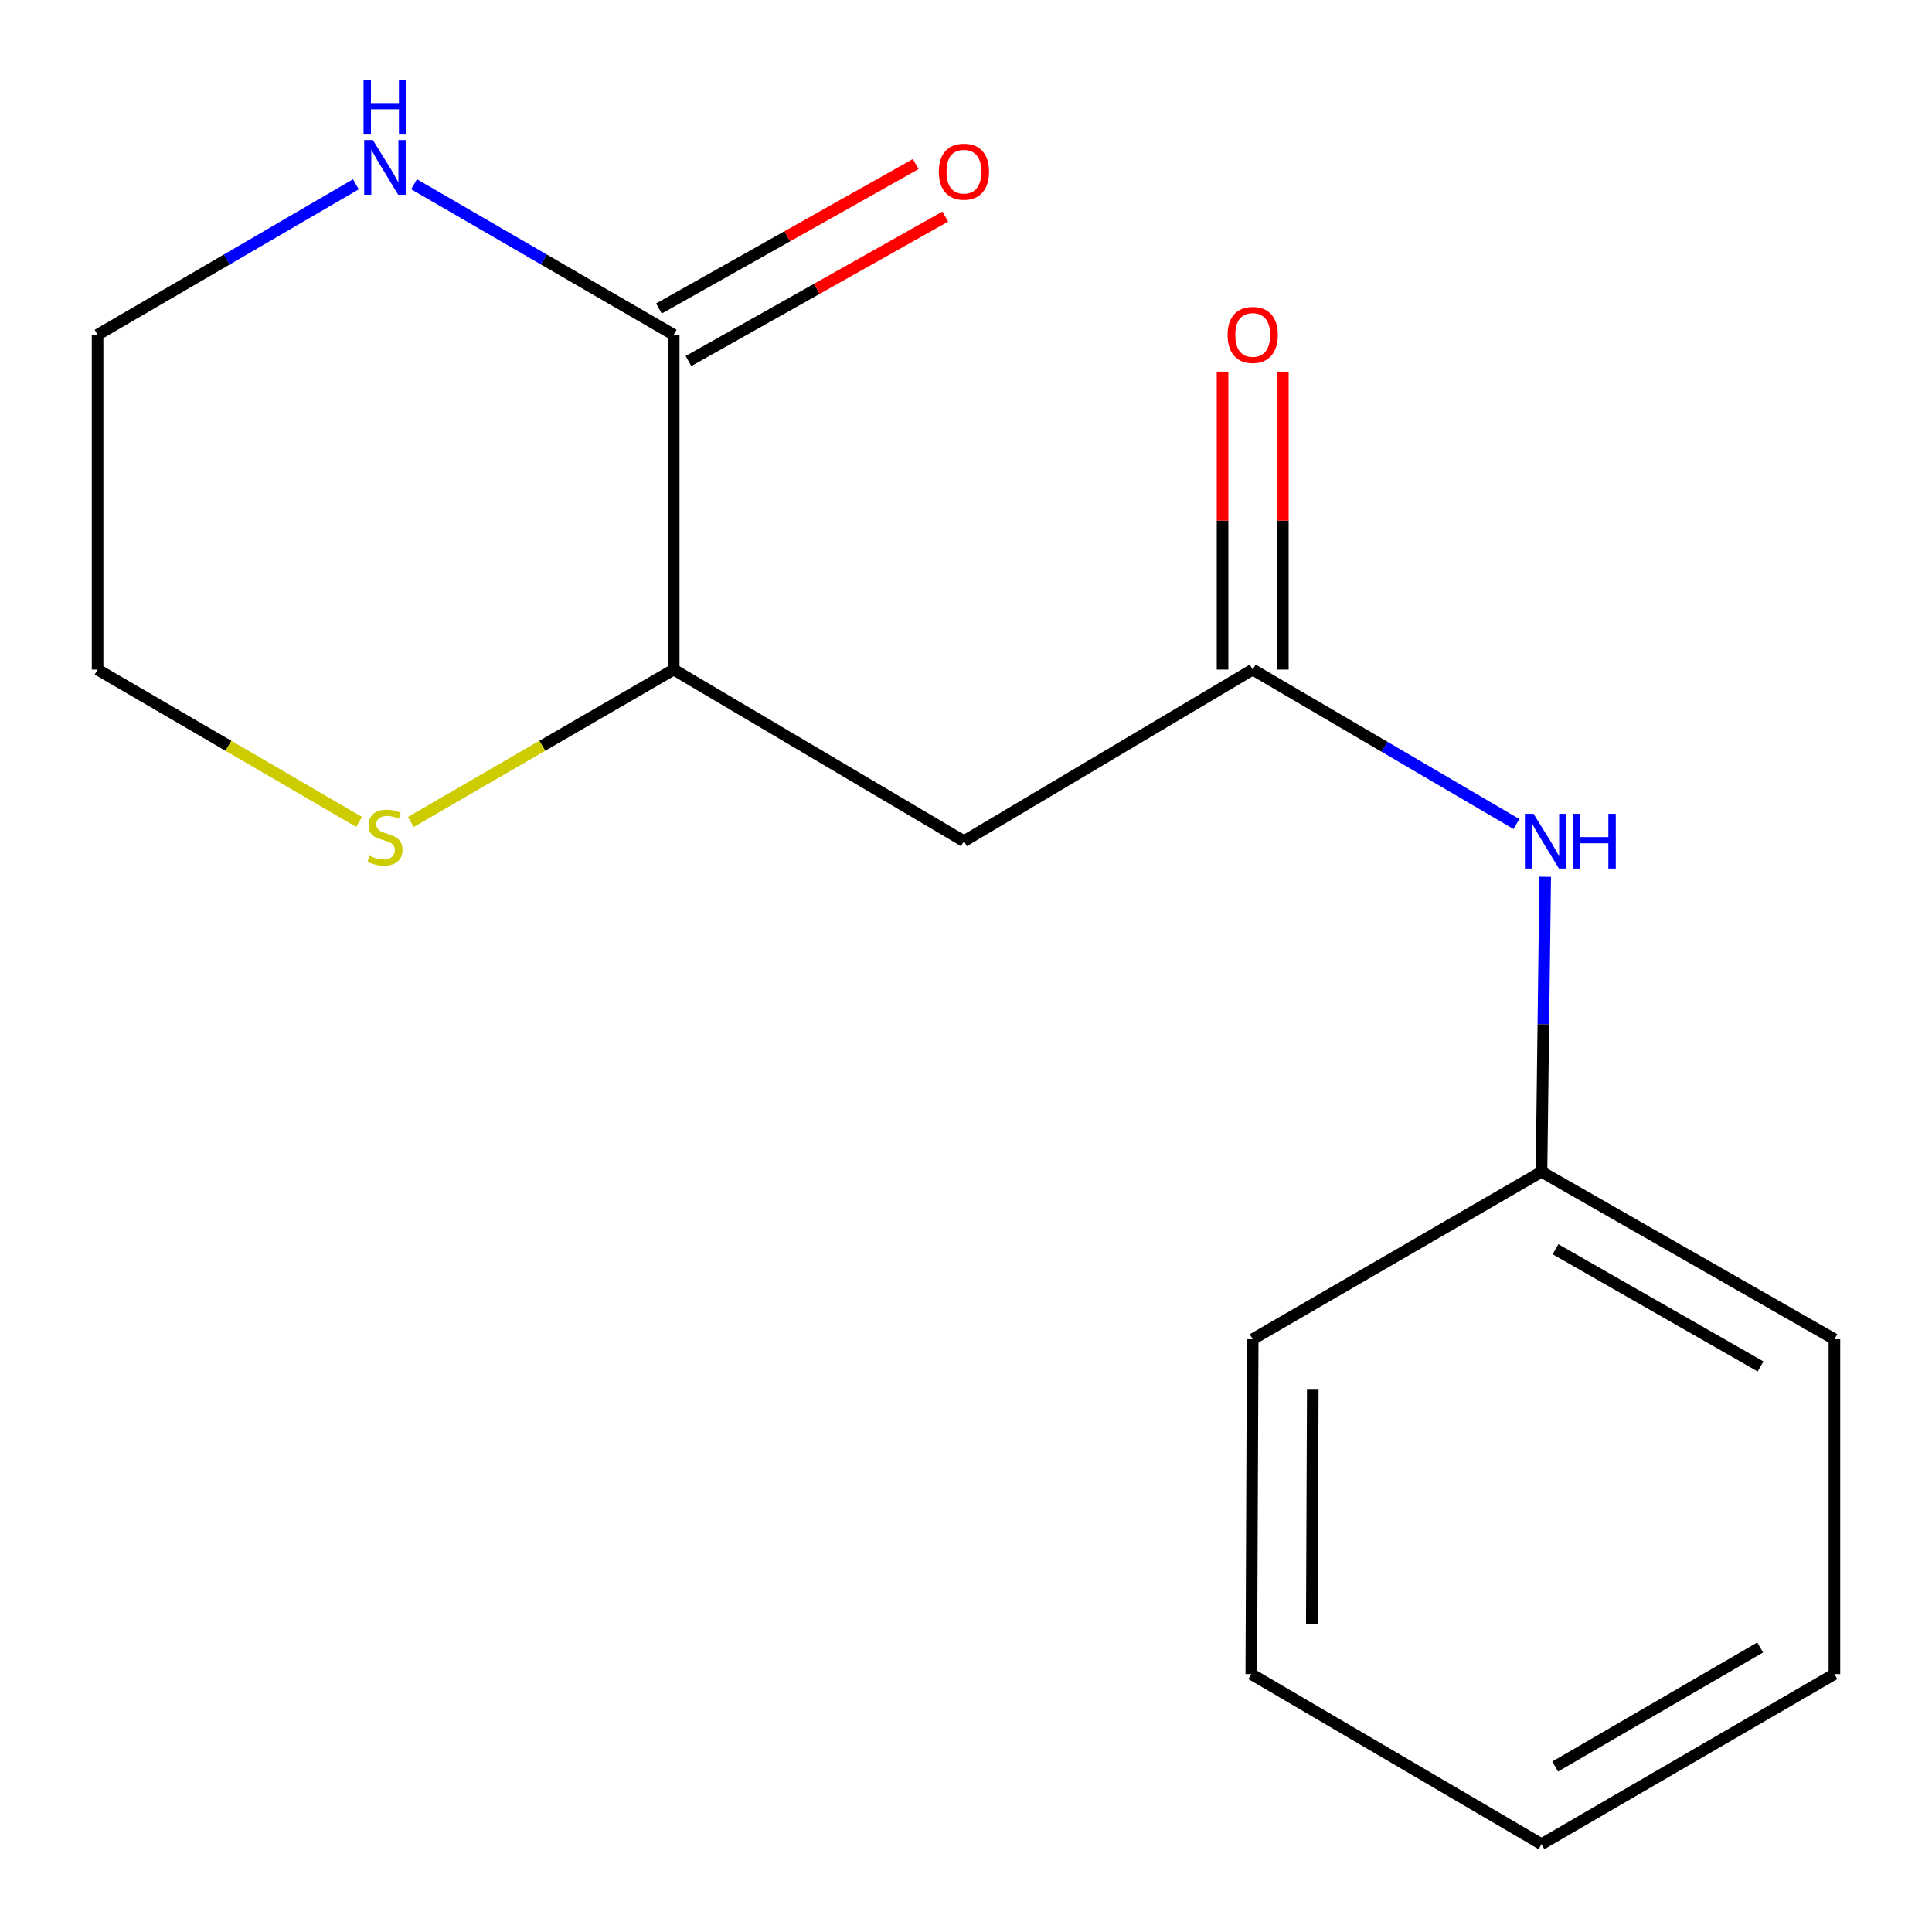 <?xml version='1.0' encoding='iso-8859-1'?>
<svg version='1.1' baseProfile='full'
              xmlns='http://www.w3.org/2000/svg'
                      xmlns:rdkit='http://www.rdkit.org/xml'
                      xmlns:xlink='http://www.w3.org/1999/xlink'
                  xml:space='preserve'
width='1000px' height='1000px' viewBox='0 0 1000 1000'>
<!-- END OF HEADER -->
<rect style='opacity:1.0;fill:#FFFFFF;stroke:none' width='1000' height='1000' x='0' y='0'> </rect>
<path class='bond-2' d='M 348.712,173.281 L 348.712,346.569' style='fill:none;fill-rule:evenodd;stroke:#000000;stroke-width:6px;stroke-linecap:butt;stroke-linejoin:miter;stroke-opacity:1' />
<path class='bond-3' d='M 348.712,173.281 L 281.509,134.319' style='fill:none;fill-rule:evenodd;stroke:#000000;stroke-width:6px;stroke-linecap:butt;stroke-linejoin:miter;stroke-opacity:1' />
<path class='bond-3' d='M 281.509,134.319 L 214.305,95.358' style='fill:none;fill-rule:evenodd;stroke:#0000FF;stroke-width:6px;stroke-linecap:butt;stroke-linejoin:miter;stroke-opacity:1' />
<path class='bond-6' d='M 356.363,186.88 L 422.815,149.497' style='fill:none;fill-rule:evenodd;stroke:#000000;stroke-width:6px;stroke-linecap:butt;stroke-linejoin:miter;stroke-opacity:1' />
<path class='bond-6' d='M 422.815,149.497 L 489.267,112.114' style='fill:none;fill-rule:evenodd;stroke:#FF0000;stroke-width:6px;stroke-linecap:butt;stroke-linejoin:miter;stroke-opacity:1' />
<path class='bond-6' d='M 341.062,159.681 L 407.514,122.298' style='fill:none;fill-rule:evenodd;stroke:#000000;stroke-width:6px;stroke-linecap:butt;stroke-linejoin:miter;stroke-opacity:1' />
<path class='bond-6' d='M 407.514,122.298 L 473.966,84.915' style='fill:none;fill-rule:evenodd;stroke:#FF0000;stroke-width:6px;stroke-linecap:butt;stroke-linejoin:miter;stroke-opacity:1' />
<path class='bond-0' d='M 498.925,435.39 L 348.712,346.569' style='fill:none;fill-rule:evenodd;stroke:#000000;stroke-width:6px;stroke-linecap:butt;stroke-linejoin:miter;stroke-opacity:1' />
<path class='bond-1' d='M 498.925,435.39 L 648.392,346.569' style='fill:none;fill-rule:evenodd;stroke:#000000;stroke-width:6px;stroke-linecap:butt;stroke-linejoin:miter;stroke-opacity:1' />
<path class='bond-4' d='M 648.392,346.569 L 716.643,386.547' style='fill:none;fill-rule:evenodd;stroke:#000000;stroke-width:6px;stroke-linecap:butt;stroke-linejoin:miter;stroke-opacity:1' />
<path class='bond-4' d='M 716.643,386.547 L 784.893,426.525' style='fill:none;fill-rule:evenodd;stroke:#0000FF;stroke-width:6px;stroke-linecap:butt;stroke-linejoin:miter;stroke-opacity:1' />
<path class='bond-7' d='M 663.996,346.569 L 663.996,269.471' style='fill:none;fill-rule:evenodd;stroke:#000000;stroke-width:6px;stroke-linecap:butt;stroke-linejoin:miter;stroke-opacity:1' />
<path class='bond-7' d='M 663.996,269.471 L 663.996,192.373' style='fill:none;fill-rule:evenodd;stroke:#FF0000;stroke-width:6px;stroke-linecap:butt;stroke-linejoin:miter;stroke-opacity:1' />
<path class='bond-7' d='M 632.788,346.569 L 632.788,269.471' style='fill:none;fill-rule:evenodd;stroke:#000000;stroke-width:6px;stroke-linecap:butt;stroke-linejoin:miter;stroke-opacity:1' />
<path class='bond-7' d='M 632.788,269.471 L 632.788,192.373' style='fill:none;fill-rule:evenodd;stroke:#FF0000;stroke-width:6px;stroke-linecap:butt;stroke-linejoin:miter;stroke-opacity:1' />
<path class='bond-5' d='M 348.712,346.569 L 280.679,386.012' style='fill:none;fill-rule:evenodd;stroke:#000000;stroke-width:6px;stroke-linecap:butt;stroke-linejoin:miter;stroke-opacity:1' />
<path class='bond-5' d='M 280.679,386.012 L 212.645,425.454' style='fill:none;fill-rule:evenodd;stroke:#CCCC00;stroke-width:6px;stroke-linecap:butt;stroke-linejoin:miter;stroke-opacity:1' />
<path class='bond-9' d='M 184.202,95.391 L 117.354,134.336' style='fill:none;fill-rule:evenodd;stroke:#0000FF;stroke-width:6px;stroke-linecap:butt;stroke-linejoin:miter;stroke-opacity:1' />
<path class='bond-9' d='M 117.354,134.336 L 50.507,173.281' style='fill:none;fill-rule:evenodd;stroke:#000000;stroke-width:6px;stroke-linecap:butt;stroke-linejoin:miter;stroke-opacity:1' />
<path class='bond-8' d='M 799.795,453.828 L 798.836,530.17' style='fill:none;fill-rule:evenodd;stroke:#0000FF;stroke-width:6px;stroke-linecap:butt;stroke-linejoin:miter;stroke-opacity:1' />
<path class='bond-8' d='M 798.836,530.17 L 797.877,606.511' style='fill:none;fill-rule:evenodd;stroke:#000000;stroke-width:6px;stroke-linecap:butt;stroke-linejoin:miter;stroke-opacity:1' />
<path class='bond-16' d='M 185.862,425.425 L 118.184,385.997' style='fill:none;fill-rule:evenodd;stroke:#CCCC00;stroke-width:6px;stroke-linecap:butt;stroke-linejoin:miter;stroke-opacity:1' />
<path class='bond-16' d='M 118.184,385.997 L 50.507,346.569' style='fill:none;fill-rule:evenodd;stroke:#000000;stroke-width:6px;stroke-linecap:butt;stroke-linejoin:miter;stroke-opacity:1' />
<path class='bond-11' d='M 797.877,606.511 L 949.493,693.182' style='fill:none;fill-rule:evenodd;stroke:#000000;stroke-width:6px;stroke-linecap:butt;stroke-linejoin:miter;stroke-opacity:1' />
<path class='bond-11' d='M 805.131,646.605 L 911.263,707.275' style='fill:none;fill-rule:evenodd;stroke:#000000;stroke-width:6px;stroke-linecap:butt;stroke-linejoin:miter;stroke-opacity:1' />
<path class='bond-12' d='M 797.877,606.511 L 648.392,693.182' style='fill:none;fill-rule:evenodd;stroke:#000000;stroke-width:6px;stroke-linecap:butt;stroke-linejoin:miter;stroke-opacity:1' />
<path class='bond-10' d='M 50.507,173.281 L 50.507,346.569' style='fill:none;fill-rule:evenodd;stroke:#000000;stroke-width:6px;stroke-linecap:butt;stroke-linejoin:miter;stroke-opacity:1' />
<path class='bond-13' d='M 949.493,693.182 L 949.493,866.488' style='fill:none;fill-rule:evenodd;stroke:#000000;stroke-width:6px;stroke-linecap:butt;stroke-linejoin:miter;stroke-opacity:1' />
<path class='bond-14' d='M 648.392,693.182 L 647.664,866.488' style='fill:none;fill-rule:evenodd;stroke:#000000;stroke-width:6px;stroke-linecap:butt;stroke-linejoin:miter;stroke-opacity:1' />
<path class='bond-14' d='M 679.49,719.309 L 678.981,840.623' style='fill:none;fill-rule:evenodd;stroke:#000000;stroke-width:6px;stroke-linecap:butt;stroke-linejoin:miter;stroke-opacity:1' />
<path class='bond-17' d='M 949.493,866.488 L 797.877,954.545' style='fill:none;fill-rule:evenodd;stroke:#000000;stroke-width:6px;stroke-linecap:butt;stroke-linejoin:miter;stroke-opacity:1' />
<path class='bond-17' d='M 911.078,852.71 L 804.946,914.351' style='fill:none;fill-rule:evenodd;stroke:#000000;stroke-width:6px;stroke-linecap:butt;stroke-linejoin:miter;stroke-opacity:1' />
<path class='bond-15' d='M 647.664,866.488 L 797.877,954.545' style='fill:none;fill-rule:evenodd;stroke:#000000;stroke-width:6px;stroke-linecap:butt;stroke-linejoin:miter;stroke-opacity:1' />
<path  class='atom-4' d='M 192.985 72.467
L 202.265 87.467
Q 203.185 88.947, 204.665 91.627
Q 206.145 94.307, 206.225 94.467
L 206.225 72.467
L 209.985 72.467
L 209.985 100.787
L 206.105 100.787
L 196.145 84.387
Q 194.985 82.467, 193.745 80.267
Q 192.545 78.067, 192.185 77.387
L 192.185 100.787
L 188.505 100.787
L 188.505 72.467
L 192.985 72.467
' fill='#0000FF'/>
<path  class='atom-4' d='M 188.165 41.315
L 192.005 41.315
L 192.005 53.355
L 206.485 53.355
L 206.485 41.315
L 210.325 41.315
L 210.325 69.635
L 206.485 69.635
L 206.485 56.555
L 192.005 56.555
L 192.005 69.635
L 188.165 69.635
L 188.165 41.315
' fill='#0000FF'/>
<path  class='atom-5' d='M 793.766 421.23
L 803.046 436.23
Q 803.966 437.71, 805.446 440.39
Q 806.926 443.07, 807.006 443.23
L 807.006 421.23
L 810.766 421.23
L 810.766 449.55
L 806.886 449.55
L 796.926 433.15
Q 795.766 431.23, 794.526 429.03
Q 793.326 426.83, 792.966 426.15
L 792.966 449.55
L 789.286 449.55
L 789.286 421.23
L 793.766 421.23
' fill='#0000FF'/>
<path  class='atom-5' d='M 814.166 421.23
L 818.006 421.23
L 818.006 433.27
L 832.486 433.27
L 832.486 421.23
L 836.326 421.23
L 836.326 449.55
L 832.486 449.55
L 832.486 436.47
L 818.006 436.47
L 818.006 449.55
L 814.166 449.55
L 814.166 421.23
' fill='#0000FF'/>
<path  class='atom-6' d='M 191.245 442.942
Q 191.565 443.062, 192.885 443.622
Q 194.205 444.182, 195.645 444.542
Q 197.125 444.862, 198.565 444.862
Q 201.245 444.862, 202.805 443.582
Q 204.365 442.262, 204.365 439.982
Q 204.365 438.422, 203.565 437.462
Q 202.805 436.502, 201.605 435.982
Q 200.405 435.462, 198.405 434.862
Q 195.885 434.102, 194.365 433.382
Q 192.885 432.662, 191.805 431.142
Q 190.765 429.622, 190.765 427.062
Q 190.765 423.502, 193.165 421.302
Q 195.605 419.102, 200.405 419.102
Q 203.685 419.102, 207.405 420.662
L 206.485 423.742
Q 203.085 422.342, 200.525 422.342
Q 197.765 422.342, 196.245 423.502
Q 194.725 424.622, 194.765 426.582
Q 194.765 428.102, 195.525 429.022
Q 196.325 429.942, 197.445 430.462
Q 198.605 430.982, 200.525 431.582
Q 203.085 432.382, 204.605 433.182
Q 206.125 433.982, 207.205 435.622
Q 208.325 437.222, 208.325 439.982
Q 208.325 443.902, 205.685 446.022
Q 203.085 448.102, 198.725 448.102
Q 196.205 448.102, 194.285 447.542
Q 192.405 447.022, 190.165 446.102
L 191.245 442.942
' fill='#CCCC00'/>
<path  class='atom-7' d='M 485.925 88.857
Q 485.925 82.057, 489.285 78.257
Q 492.645 74.457, 498.925 74.457
Q 505.205 74.457, 508.565 78.257
Q 511.925 82.057, 511.925 88.857
Q 511.925 95.737, 508.525 99.657
Q 505.125 103.537, 498.925 103.537
Q 492.685 103.537, 489.285 99.657
Q 485.925 95.777, 485.925 88.857
M 498.925 100.337
Q 503.245 100.337, 505.565 97.457
Q 507.925 94.537, 507.925 88.857
Q 507.925 83.297, 505.565 80.497
Q 503.245 77.657, 498.925 77.657
Q 494.605 77.657, 492.245 80.457
Q 489.925 83.257, 489.925 88.857
Q 489.925 94.577, 492.245 97.457
Q 494.605 100.337, 498.925 100.337
' fill='#FF0000'/>
<path  class='atom-8' d='M 635.392 173.361
Q 635.392 166.561, 638.752 162.761
Q 642.112 158.961, 648.392 158.961
Q 654.672 158.961, 658.032 162.761
Q 661.392 166.561, 661.392 173.361
Q 661.392 180.241, 657.992 184.161
Q 654.592 188.041, 648.392 188.041
Q 642.152 188.041, 638.752 184.161
Q 635.392 180.281, 635.392 173.361
M 648.392 184.841
Q 652.712 184.841, 655.032 181.961
Q 657.392 179.041, 657.392 173.361
Q 657.392 167.801, 655.032 165.001
Q 652.712 162.161, 648.392 162.161
Q 644.072 162.161, 641.712 164.961
Q 639.392 167.761, 639.392 173.361
Q 639.392 179.081, 641.712 181.961
Q 644.072 184.841, 648.392 184.841
' fill='#FF0000'/>
</svg>
